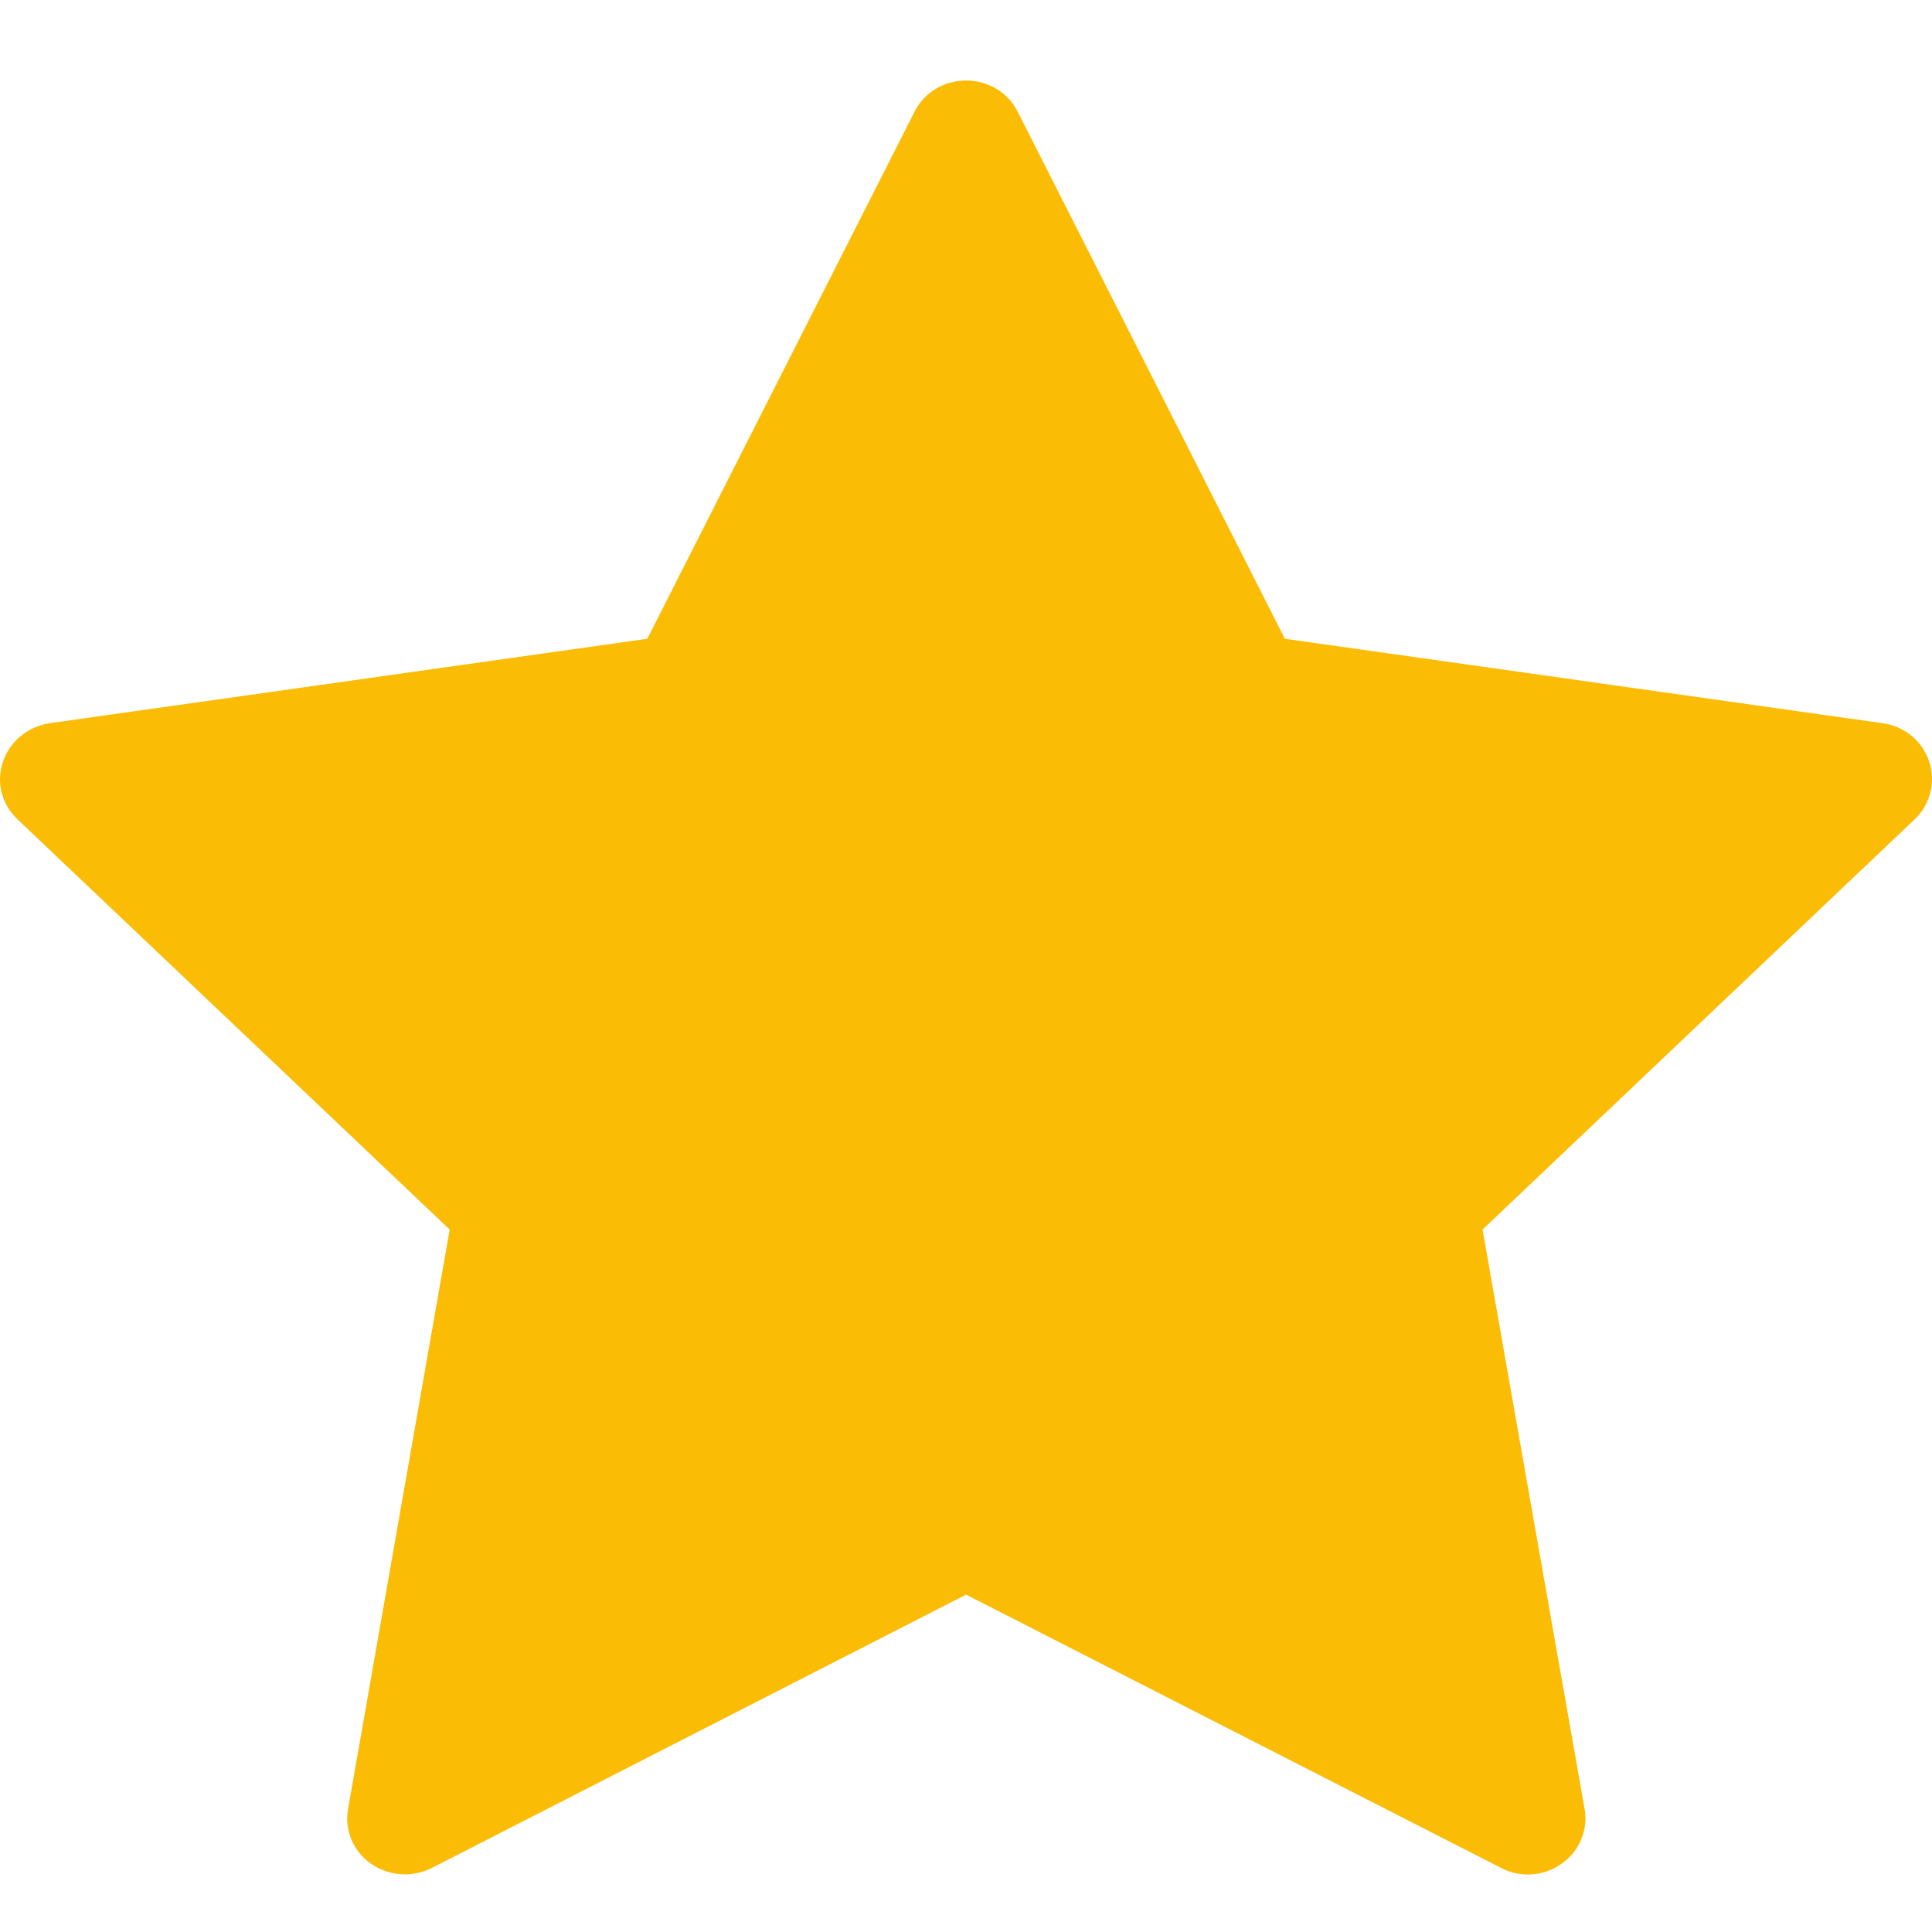 <?xml version="1.0" encoding="UTF-8"?>
<svg xmlns="http://www.w3.org/2000/svg" width="24" height="24" viewBox="0 0 24 24" fill="none">
  <path d="M5.028 23.284C4.881 23.284 4.734 23.238 4.607 23.151C4.387 22.997 4.276 22.731 4.324 22.47L5.586 15.274L0.216 10.177C0.022 9.992 -0.052 9.716 0.038 9.46C0.122 9.209 0.348 9.025 0.616 8.984L8.041 7.935L11.36 1.389C11.48 1.148 11.728 1 12.001 1C12.275 1 12.522 1.148 12.643 1.389L15.961 7.935L23.386 8.984C23.654 9.02 23.881 9.204 23.965 9.46C24.049 9.711 23.98 9.992 23.786 10.177L18.417 15.274L19.684 22.47C19.731 22.731 19.621 22.997 19.4 23.151C19.179 23.31 18.885 23.33 18.643 23.202L12.001 19.809L5.359 23.207C5.254 23.258 5.139 23.284 5.028 23.284Z" fill="#FBBC05"></path>
</svg>
